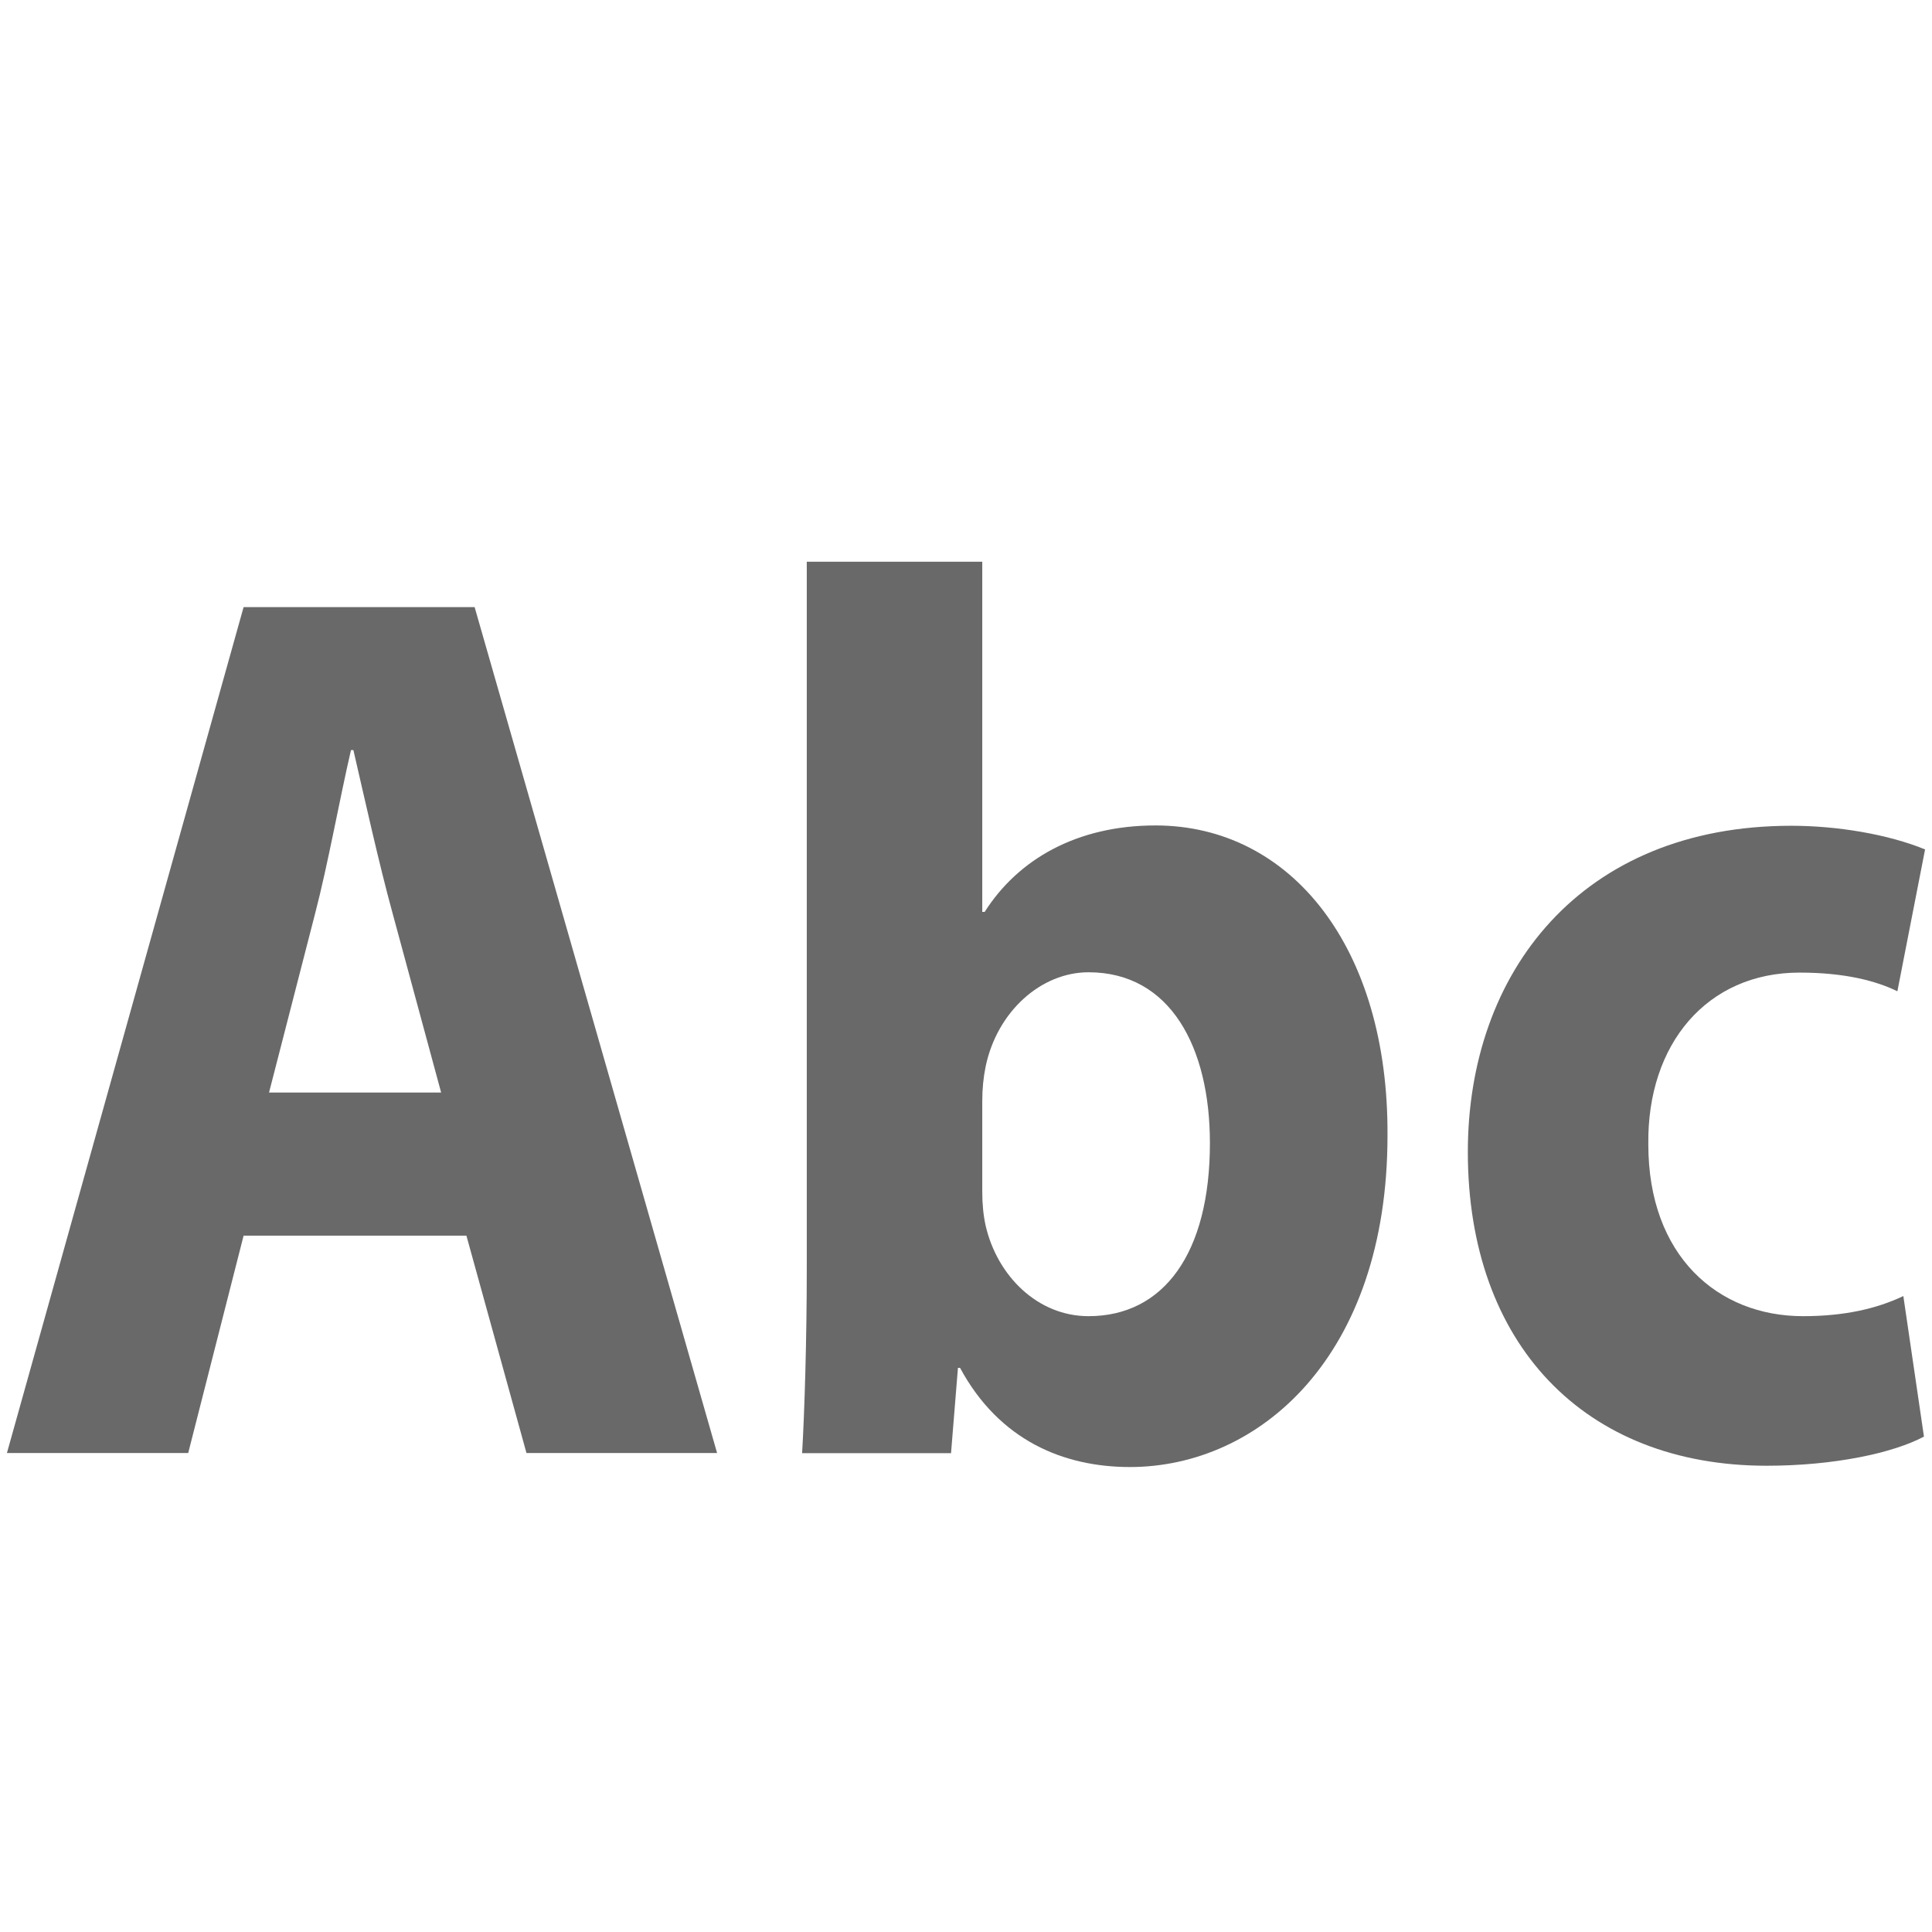 <?xml version="1.0" encoding="utf-8"?>
<!-- Generator: Adobe Illustrator 15.1.0, SVG Export Plug-In . SVG Version: 6.00 Build 0)  -->
<!DOCTYPE svg PUBLIC "-//W3C//DTD SVG 1.1//EN" "http://www.w3.org/Graphics/SVG/1.1/DTD/svg11.dtd">
<svg version="1.1" id="Layer_1" xmlns="http://www.w3.org/2000/svg" xmlns:xlink="http://www.w3.org/1999/xlink" x="0px" y="0px"
	 width="12px" height="12px" viewBox="0 0 12 12" enable-background="new 0 0 12 12" xml:space="preserve">
<g>
	<g>
		<path fill="#696969" d="M1.513,7.675l-0.344,1.35H0.043l1.47-5.254h1.435l1.506,5.254H3.27l-0.373-1.35H1.513z M2.74,6.786
			L2.438,5.671C2.353,5.361,2.267,4.97,2.195,4.659H2.18C2.108,4.97,2.037,5.368,1.958,5.671L1.671,6.786H2.74z"/>
		<path fill="#696969" d="M5.011,3.489h1.09v2.175h0.015c0.207-0.326,0.572-0.537,1.061-0.537c0.84,0,1.448,0.756,1.441,1.926
			c0,1.372-0.797,2.059-1.6,2.059c-0.41,0-0.811-0.164-1.055-0.616H5.95l-0.043,0.53H4.982c0.015-0.25,0.029-0.71,0.029-1.14V3.489z
			 M6.101,7.402c0,0.078,0.007,0.147,0.021,0.211c0.072,0.312,0.323,0.562,0.639,0.562c0.467,0,0.754-0.391,0.754-1.075
			c0-0.593-0.244-1.061-0.754-1.061c-0.294,0-0.567,0.242-0.639,0.585C6.108,6.693,6.101,6.763,6.101,6.841V7.402z"/>
		<path fill="#696969" d="M11.95,8.923c-0.193,0.103-0.561,0.181-0.977,0.181c-1.133,0-1.856-0.757-1.856-1.949
			c0-1.114,0.702-2.026,2.009-2.026c0.286,0,0.602,0.053,0.831,0.147l-0.172,0.881c-0.129-0.063-0.322-0.116-0.608-0.116
			c-0.574,0-0.947,0.443-0.939,1.067c0,0.692,0.431,1.067,0.961,1.067c0.258,0,0.459-0.047,0.623-0.125L11.95,8.923z"/>
	</g>
</g>
</svg>
